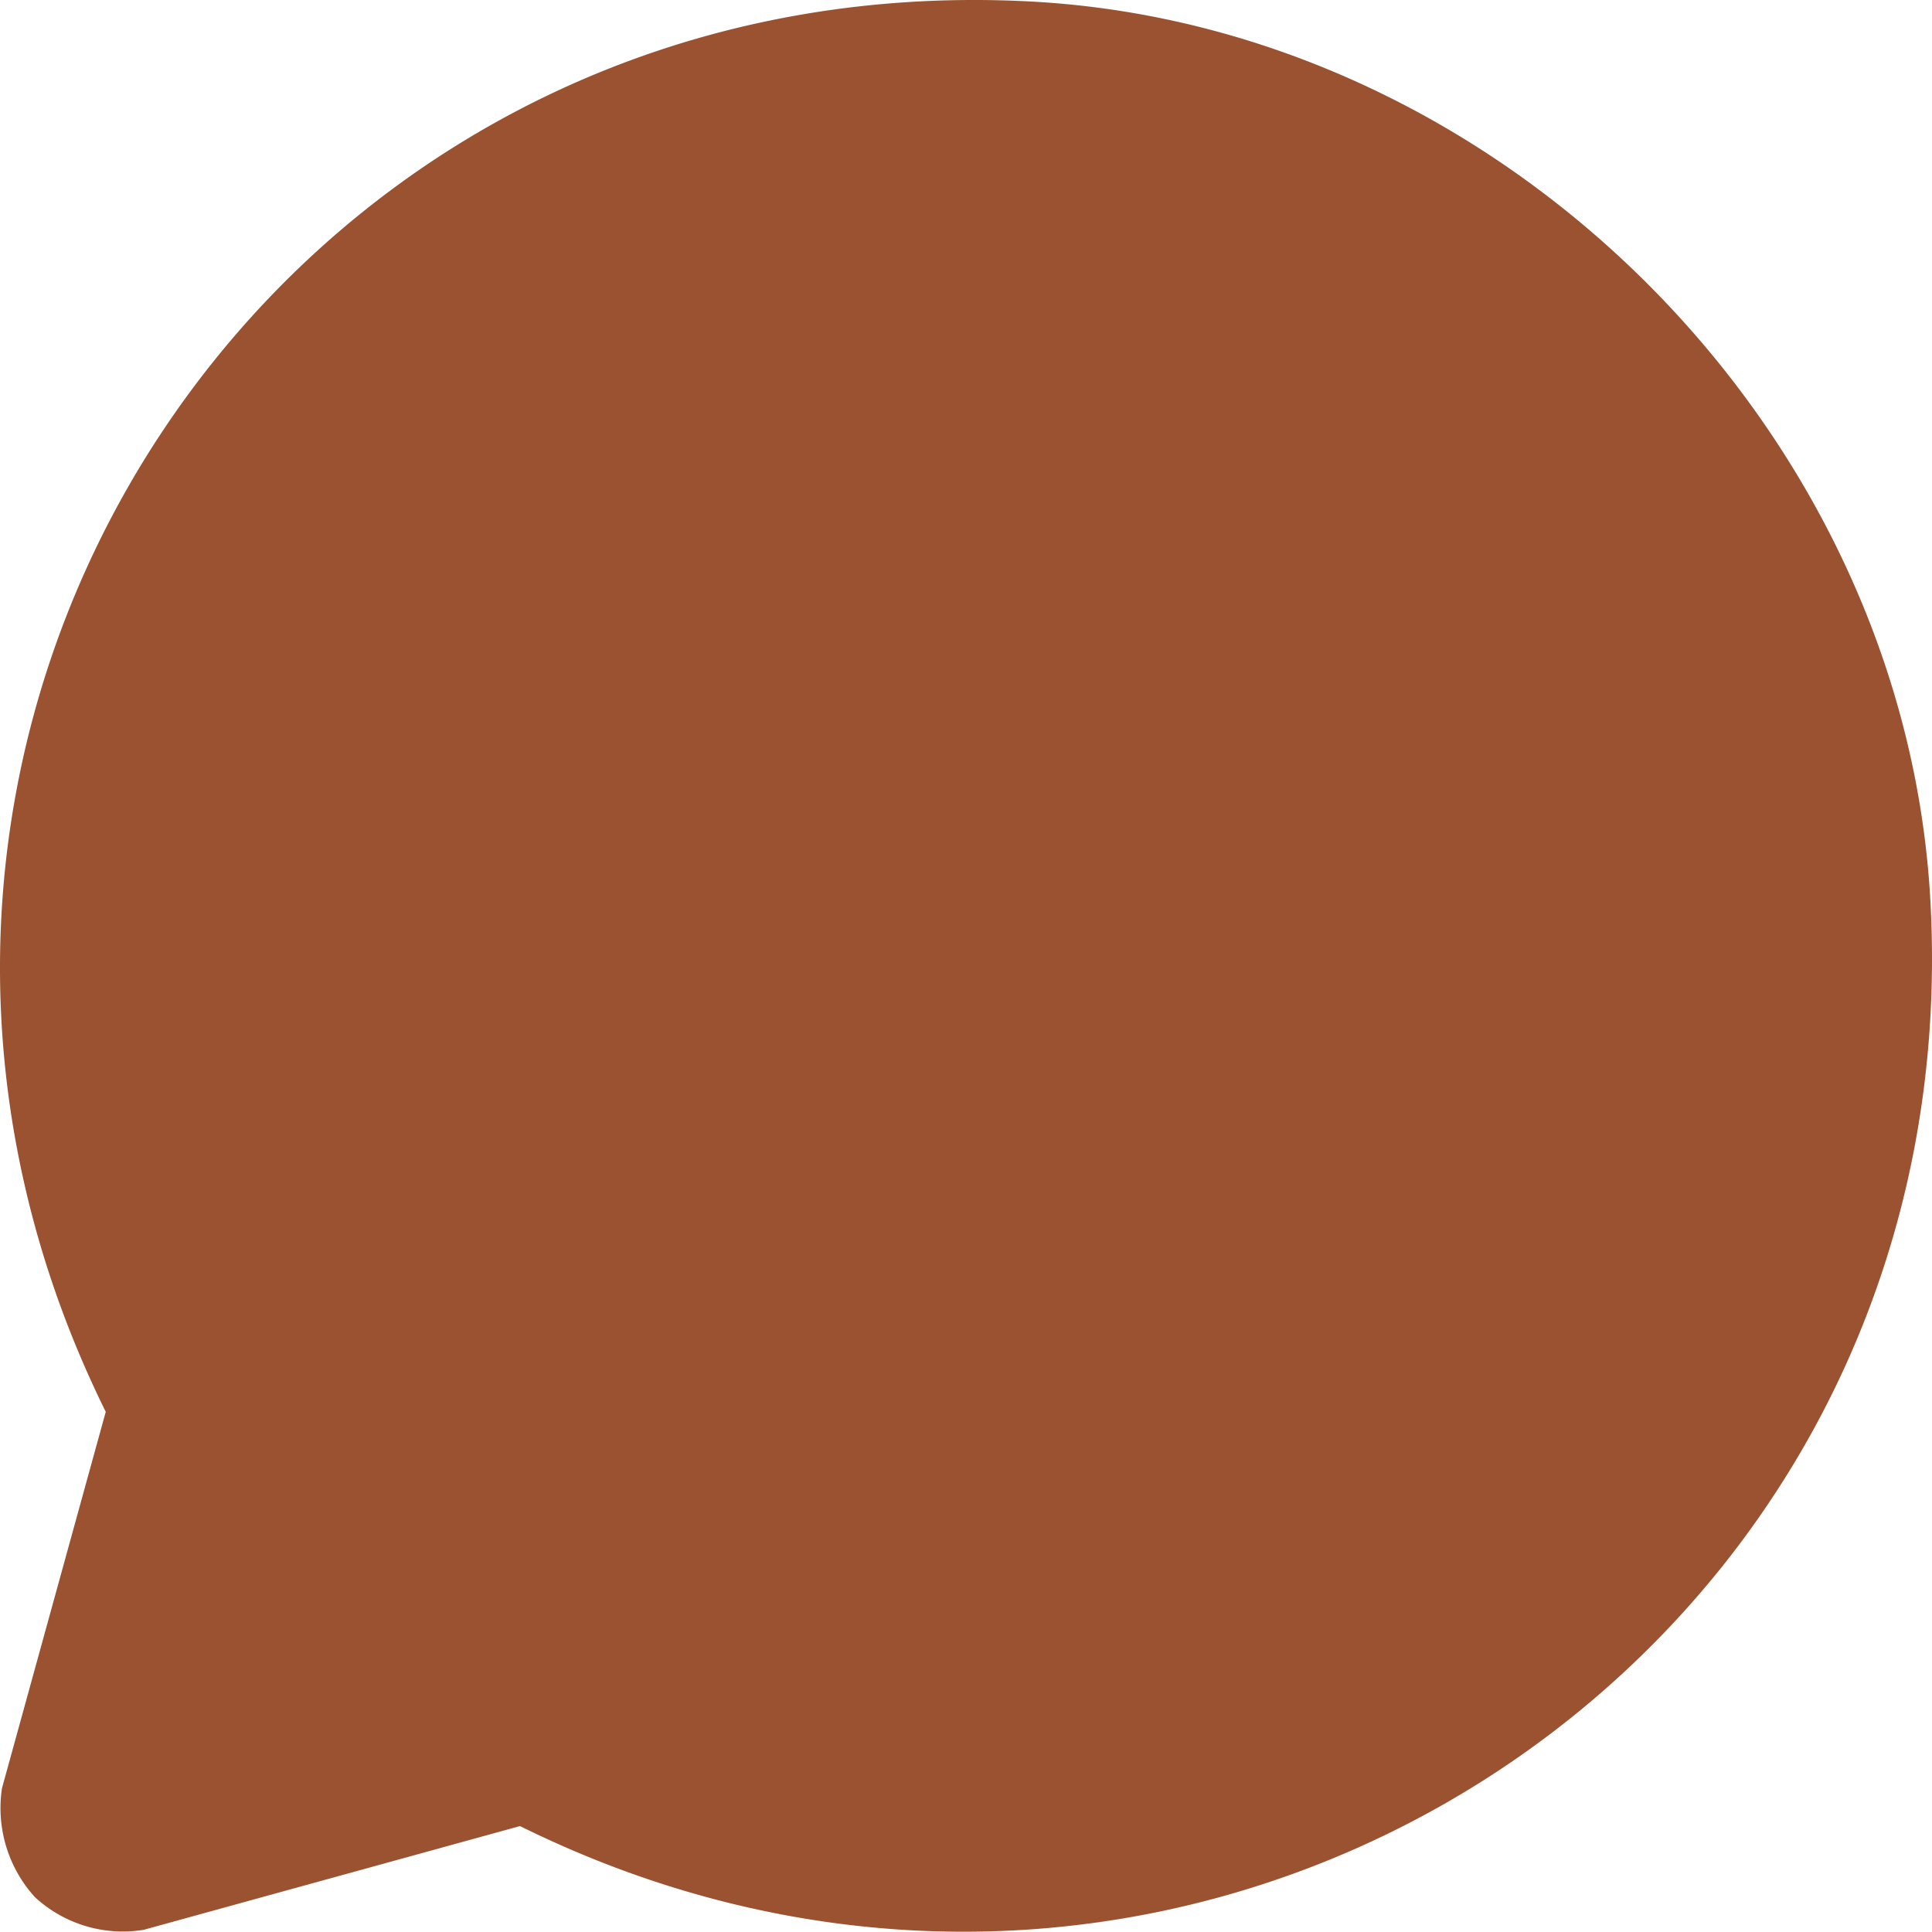 <svg xmlns="http://www.w3.org/2000/svg" width="152.09" height="152.068" viewBox="0 0 152.09 152.068">
  <path id="Path_147" data-name="Path 147" d="M489.014,411.659a10.432,10.432,0,0,1-2.583-8.566l8.169-29.629c-26.387-53.407,13.219-114.249,72.889-111.018,37.065,2.006,68.691,33.717,70.747,70.742,3.314,59.657-57.7,99.255-111.025,72.886l-29.631,8.168a10.2,10.2,0,0,1-8.566-2.583" transform="translate(-486.275 -262.323)" fill="#9a5230"/>
</svg>
